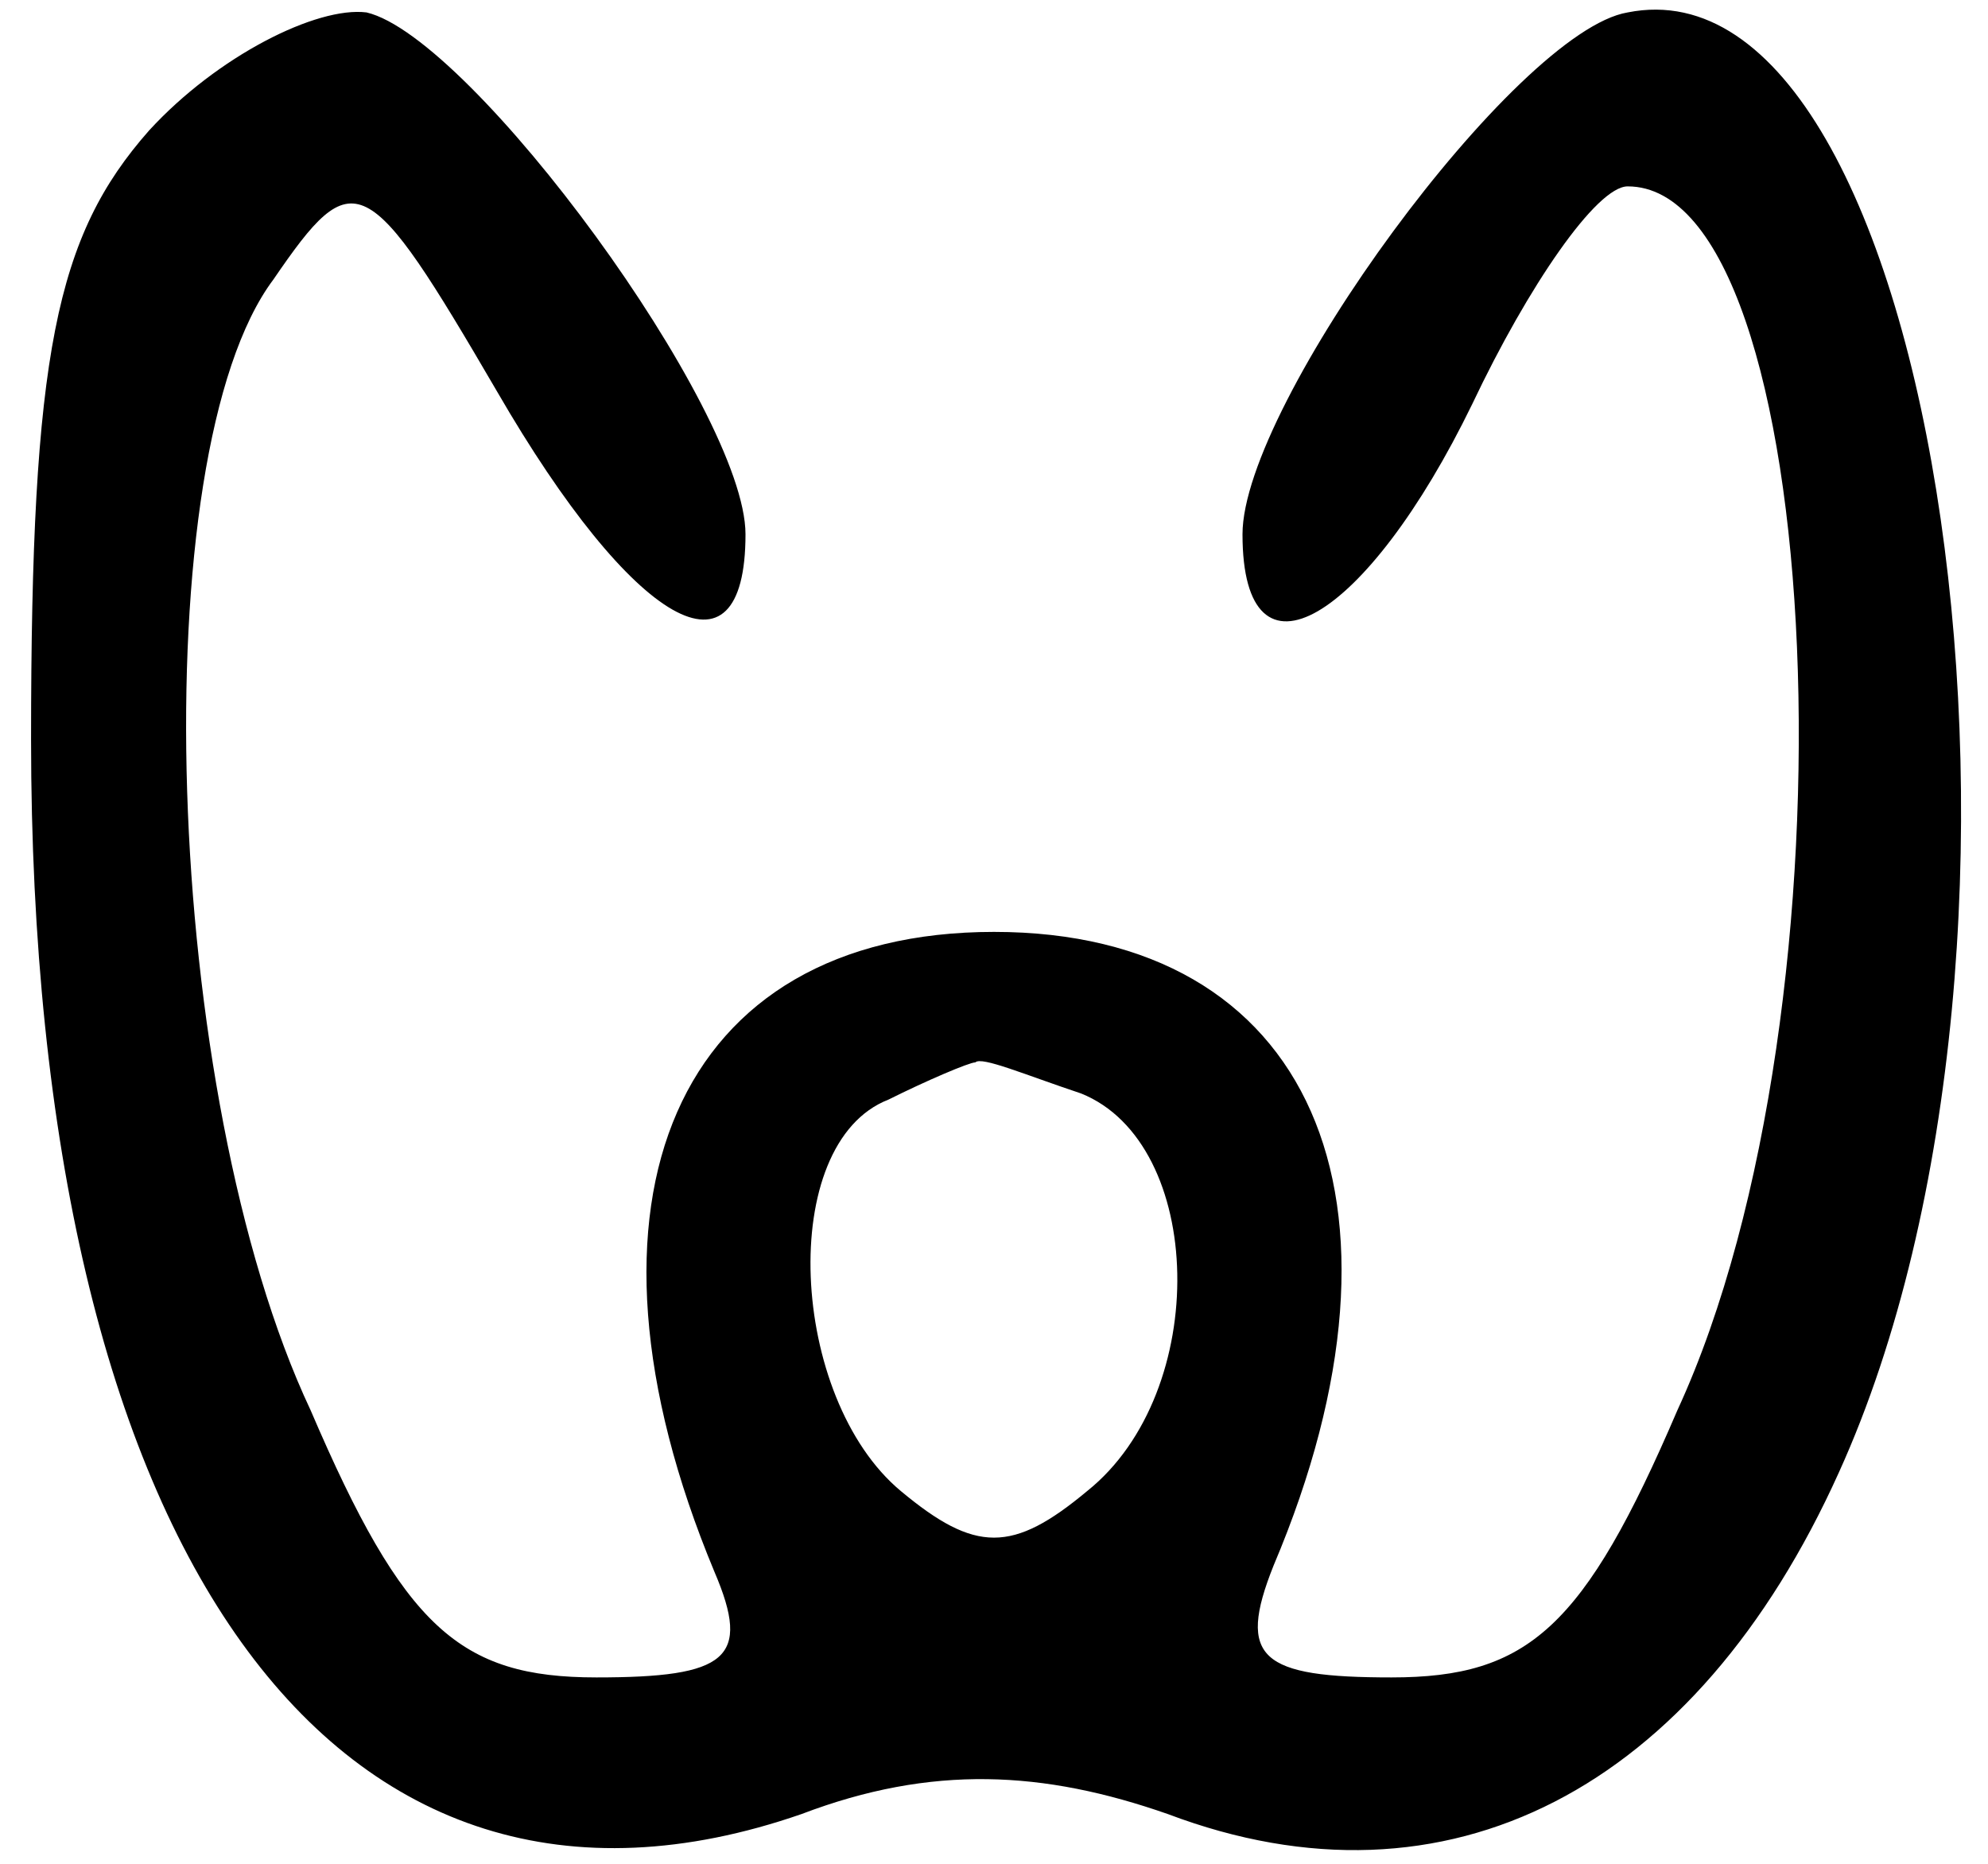 <?xml version="1.0" standalone="no"?>
<!DOCTYPE svg PUBLIC "-//W3C//DTD SVG 20010904//EN"
 "http://www.w3.org/TR/2001/REC-SVG-20010904/DTD/svg10.dtd">
<svg version="1.0" xmlns="http://www.w3.org/2000/svg"
 width="32pt" height="30pt" viewBox="0 0 32 30"
 preserveAspectRatio="xMidYMid meet">

<g transform="translate(0,30) scale(0.1,-0.1)"
fill="#000000" stroke="none">
<path d="M24 279 c-15 -17 -19 -36 -19 -98 0 -131 49 -199 124 -173 21 8 39 7
59 0 45 -17 85 4 108 55 39 86 16 245 -34 235 -18 -3 -62 -63 -62 -84 0 -26
20 -14 37 21 9 19 20 35 25 35 32 0 38 -132 8 -197 -15 -35 -24 -43 -46 -43
-21 0 -25 3 -19 18 25 59 6 102 -45 102 -51 0 -70 -43 -45 -103 6 -14 2 -17
-19 -17 -22 0 -31 8 -46 43 -24 51 -27 154 -6 182 13 19 15 18 36 -18 22 -38
40 -48 40 -23 0 20 -44 80 -61 84 -8 1 -24 -7 -35 -19z m150 -155 c20 -8 21
-48 1 -64 -12 -10 -18 -10 -30 0 -18 15 -20 56 -2 63 6 3 13 6 14 6 1 1 8 -2
17 -5z"/>
</g>
</svg>

